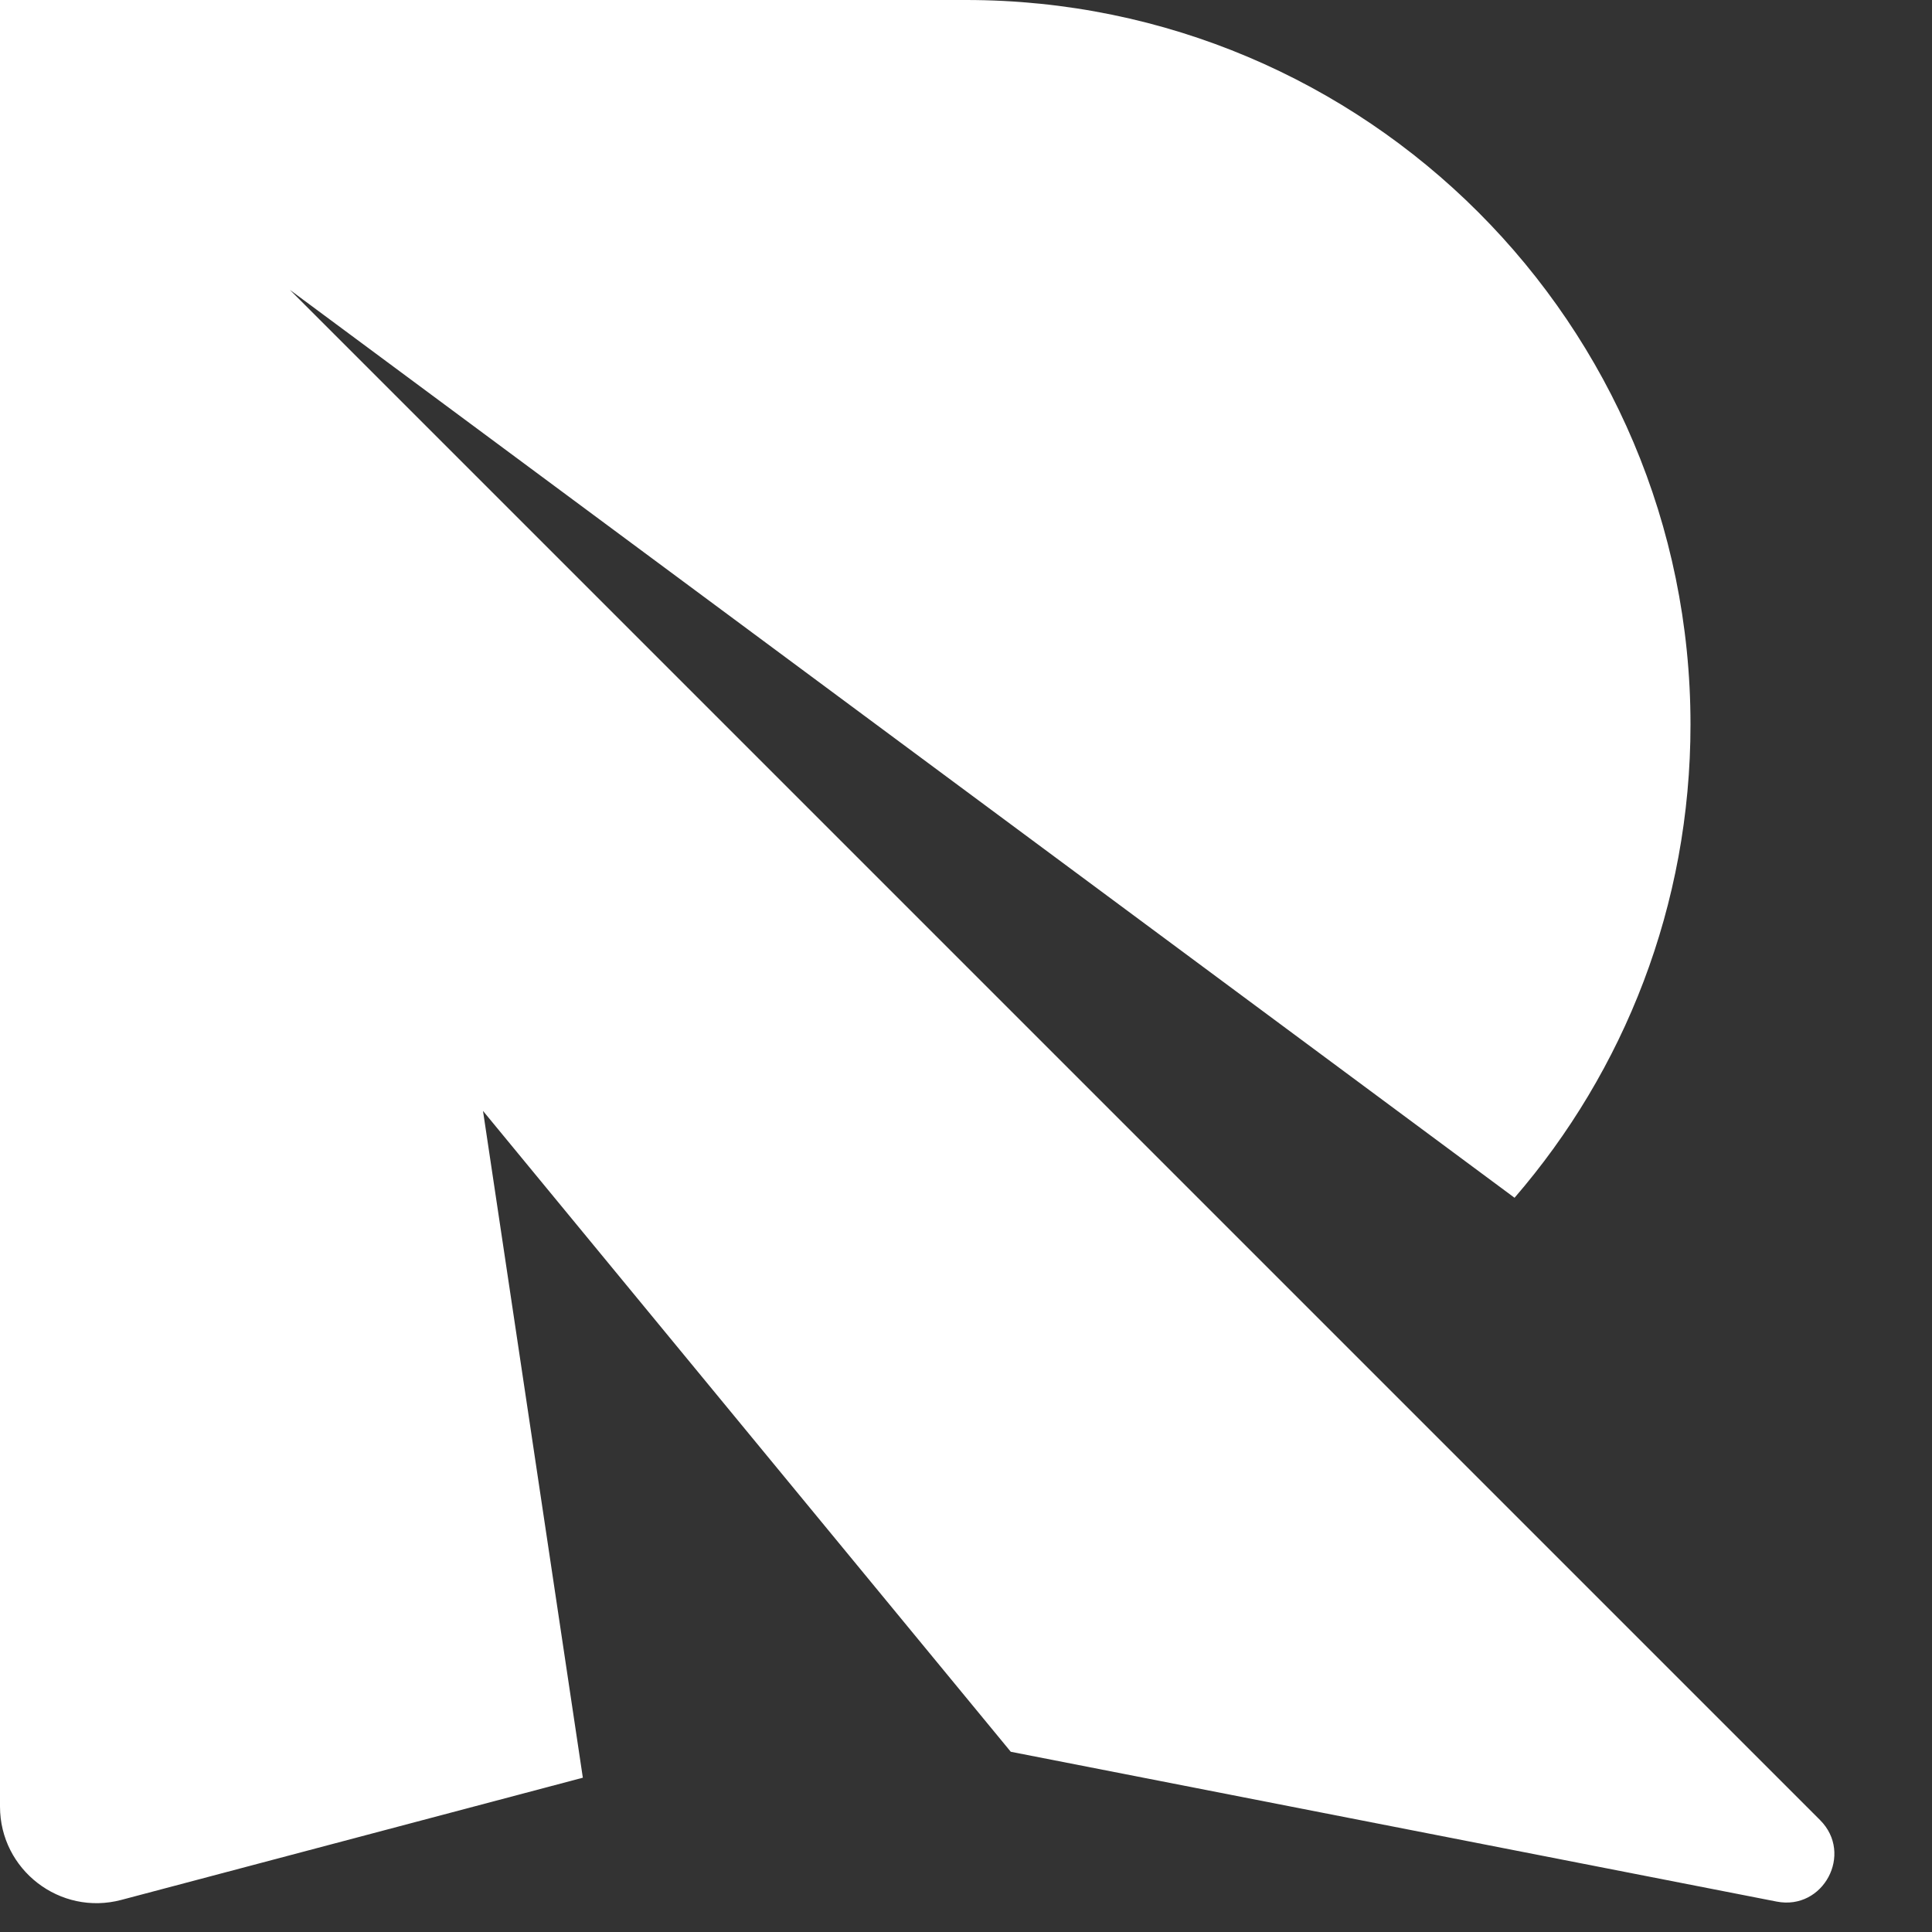 <svg width="28" height="28" viewBox="0 0 28 28" fill="none" xmlns="http://www.w3.org/2000/svg">
<rect x="0" y="0" width="28" height="28" fill="#333333" stroke="none"/>
<path fill-rule="evenodd" clip-rule="evenodd" d="M0 16.8V26.181C0 27.1 0.87 27.77 1.758 27.535L8.447 25.764L7 16.1L14.649 25.388L25.748 27.559C26.426 27.692 26.866 26.866 26.378 26.378L21 21L19.466 19.466L4.2 4.2L21.95 17.359C23.539 15.519 24.5 13.122 24.5 10.5C24.5 4.701 19.799 0 14 0H0V16.8Z" fill="#FFFFFF"/>
</svg>

